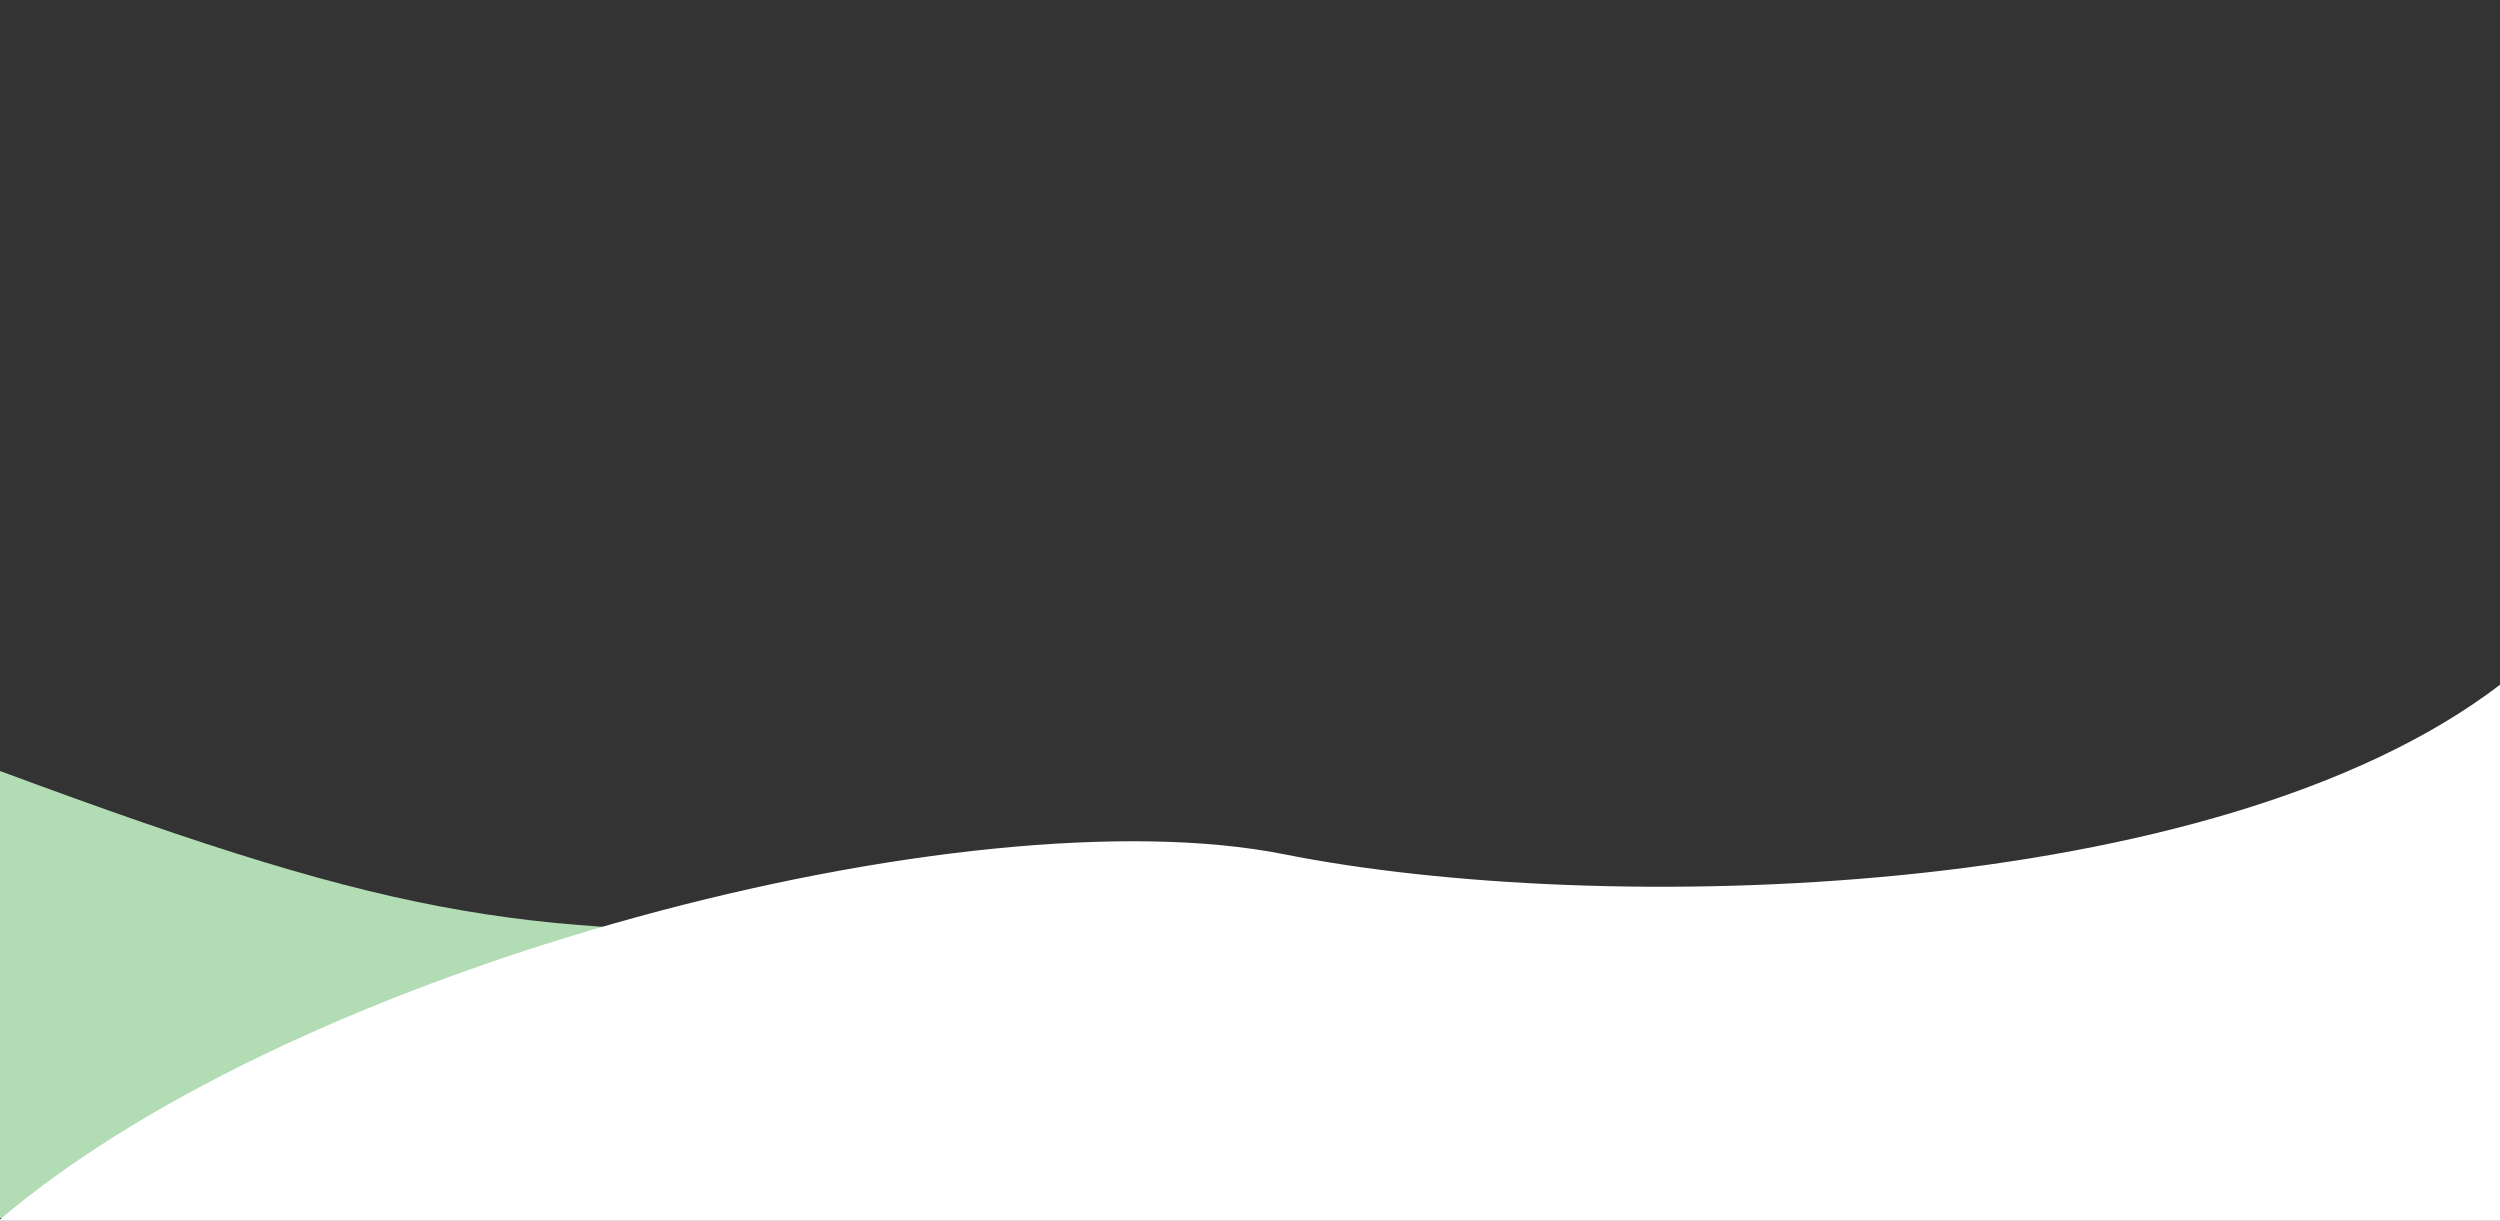 <svg xmlns="http://www.w3.org/2000/svg" xmlns:xlink="http://www.w3.org/1999/xlink" width="1200" height="586" viewBox="0 0 1200 586">
  <rect x="0" y="0" width="1200" height="586" fill="#333333" stroke="none"/>
  <defs>
    <clipPath id="clip-path">
      <rect id="長方形_679" data-name="長方形 679" width="1200" height="586" transform="translate(0 627)" fill="#128714"/>
    </clipPath>
    <clipPath id="clip-path-2">
      <rect id="長方形_682" data-name="長方形 682" width="386" height="251" transform="translate(-1 962)" fill="#fff" stroke="#707070" stroke-width="1"/>
    </clipPath>
  </defs>
  <g id="グループ_507" data-name="グループ 507" transform="translate(0 -637)">
    <g id="グループ_95" data-name="グループ 95" transform="translate(0 10)" clip-path="url(#clip-path)">
      <g id="マスクグループ_112" data-name="マスクグループ 112" clip-path="url(#clip-path-2)">
        <path id="パス_473" data-name="パス 473" d="M0,220.838c200.086,74.324,251.992,78.777,420.941,76.552S990.133,160.53,1200,306.213V435.437H0Z" transform="translate(0 776.244)" fill="#b2dcb4"/>
      </g>
      <path id="パス_474" data-name="パス 474" d="M1245.792-9.881C1108.737,94.963,813.053,101.564,662.178,71.475S190.213,123.3,45.005,247.428H1245.792Z" transform="translate(-45.792 965.572)" fill="#fff"/>
    </g>
  </g>
</svg>
